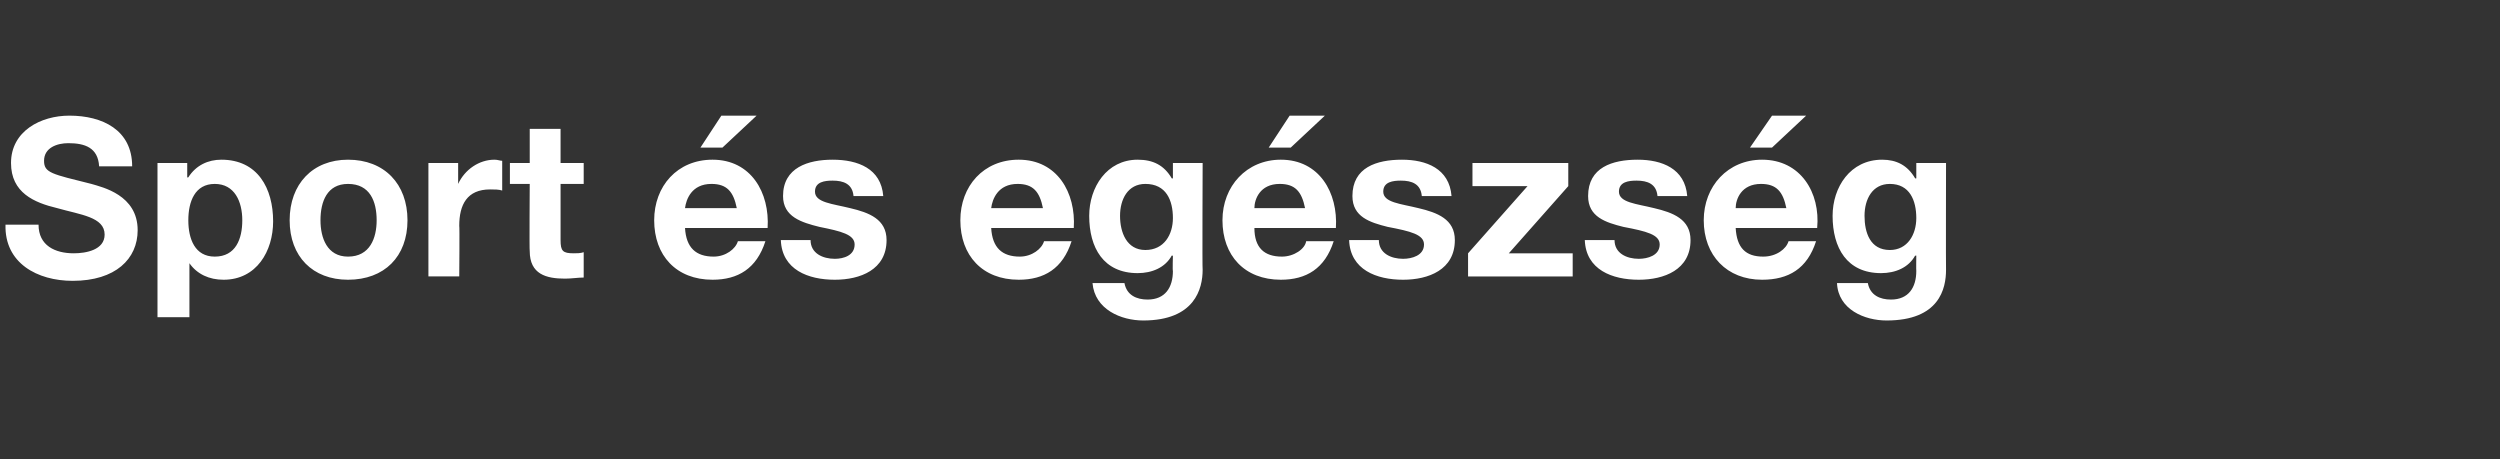 <?xml version="1.0" standalone="no"?><!DOCTYPE svg PUBLIC "-//W3C//DTD SVG 1.1//EN" "http://www.w3.org/Graphics/SVG/1.1/DTD/svg11.dtd"><svg xmlns="http://www.w3.org/2000/svg" version="1.1" width="227px" height="41.7px" viewBox="0 -1 227 41.7" style="top:-1px"><rect x="0" y="-1" width="227" height="41.7" fill="#333333" stroke="none"/><desc>Sport s eg szs g</desc><defs/><g id="Polygon70543"><path d="m3.5 19.4C3.5 21.3 5 22 6.7 22c1.1 0 2.8-.3 2.8-1.7c0-1.6-2.2-1.8-4.3-2.4c-2.1-.5-4.2-1.4-4.2-4.1c0-2.9 2.7-4.3 5.3-4.3c3 0 5.7 1.3 5.7 4.6h-3C8.9 12.4 7.7 12 6.2 12c-1 0-2.2.4-2.2 1.6c0 1.1.7 1.2 4.3 2.1c1 .3 4.2 1 4.2 4.2c0 2.6-2 4.6-5.9 4.6c-3.2 0-6.2-1.6-6.1-5.1h3zM22 19c0-1.7-.7-3.3-2.5-3.3c-1.8 0-2.4 1.6-2.4 3.3c0 1.7.6 3.3 2.4 3.3c1.9 0 2.5-1.6 2.5-3.3zm-7.7-5.2h2.7v1.3s.07.03.1 0c.7-1.1 1.8-1.6 3-1.6c3.3 0 4.7 2.6 4.7 5.6c0 2.7-1.5 5.3-4.5 5.3c-1.3 0-2.4-.5-3.1-1.5c.01-.03 0 0 0 0v4.9h-2.9v-14zm17.3 8.5c2 0 2.6-1.7 2.6-3.3c0-1.7-.6-3.3-2.6-3.3c-1.9 0-2.5 1.6-2.5 3.3c0 1.6.6 3.3 2.5 3.3zm0-8.8c3.3 0 5.4 2.2 5.4 5.5c0 3.3-2.1 5.4-5.4 5.4c-3.2 0-5.3-2.1-5.3-5.4c0-3.3 2.1-5.5 5.3-5.5zm7.3.3h2.7v1.9s.04.03 0 0c.6-1.3 1.9-2.2 3.3-2.2c.3 0 .5.1.7.1v2.7c-.3-.1-.7-.1-1.1-.1c-2.1 0-2.8 1.4-2.8 3.3c.04-.01 0 4.6 0 4.6h-2.8V13.8zm12 0h2.1v1.9h-2.1v5.1c0 1 .2 1.2 1.2 1.2c.3 0 .6 0 .9-.1v2.3c-.5 0-1.1.1-1.7.1c-1.7 0-3.2-.4-3.2-2.5c-.04.01 0-6.1 0-6.1h-1.8v-1.9h1.8v-3.1h2.8v3.1zm16 4.1c-.3-1.5-.9-2.2-2.3-2.2c-1.8 0-2.3 1.4-2.4 2.2h4.7zm-4.7 1.8c.1 1.8 1 2.6 2.6 2.6c1.1 0 2-.7 2.2-1.4h2.5c-.8 2.5-2.5 3.5-4.8 3.5c-3.3 0-5.3-2.2-5.3-5.4c0-3.1 2.1-5.5 5.3-5.5c3.5 0 5.2 3 5 6.2h-7.5zm3.4-7.3h-2l1.9-2.9h3.2l-3.1 2.9zm8 8.4c0 1.2 1.1 1.7 2.2 1.7c.8 0 1.8-.3 1.8-1.3c0-.9-1.2-1.2-3.2-1.6c-1.6-.4-3.3-.9-3.3-2.8c0-2.6 2.3-3.3 4.5-3.3c2.3 0 4.4.8 4.6 3.3h-2.7c-.1-1.1-.9-1.4-1.9-1.4c-.7 0-1.6.1-1.6 1c0 1 1.6 1.1 3.2 1.5c1.7.4 3.3 1 3.3 2.9c0 2.7-2.4 3.6-4.7 3.6c-2.4 0-4.8-.9-4.9-3.6h2.7zm21.1-2.9c-.3-1.5-.9-2.2-2.3-2.2c-1.8 0-2.3 1.4-2.4 2.2h4.7zM90 19.7c.1 1.8 1 2.6 2.6 2.6c1.1 0 2-.7 2.2-1.4h2.5c-.8 2.5-2.5 3.5-4.8 3.5c-3.3 0-5.3-2.2-5.3-5.4c0-3.1 2.1-5.5 5.3-5.5c3.5 0 5.2 3 5 6.2H90zm16.5-.9c0-1.6-.6-3.1-2.5-3.1c-1.6 0-2.3 1.4-2.3 2.9c0 1.5.6 3.1 2.3 3.1c1.7 0 2.5-1.4 2.5-2.9zm2.7 4.7c0 1.7-.7 4.6-5.4 4.6c-2 0-4.4-1-4.6-3.4h2.9c.2 1.1 1.1 1.5 2.1 1.5c1.6 0 2.3-1.1 2.3-2.6c-.04.01 0-1.4 0-1.4c0 0-.08.05-.1 0c-.6 1.1-1.8 1.6-3.1 1.6c-3.1 0-4.4-2.3-4.4-5.2c0-2.6 1.6-5.1 4.4-5.1c1.4 0 2.4.5 3.1 1.7h.1v-1.4h2.7s-.04 9.69 0 9.7zm9.3-5.6c-.3-1.5-.9-2.2-2.3-2.2c-1.8 0-2.3 1.4-2.3 2.2h4.6zm-4.6 1.8c0 1.8.9 2.6 2.5 2.6c1.1 0 2.1-.7 2.2-1.4h2.5c-.8 2.5-2.5 3.5-4.8 3.5c-3.3 0-5.3-2.2-5.3-5.4c0-3.1 2.2-5.5 5.3-5.5c3.5 0 5.2 3 5 6.2h-7.4zm3.3-7.3h-2l1.9-2.9h3.2l-3.1 2.9zm8 8.4c0 1.2 1.1 1.7 2.2 1.7c.8 0 1.9-.3 1.9-1.3c0-.9-1.2-1.2-3.3-1.6c-1.6-.4-3.2-.9-3.2-2.8c0-2.6 2.2-3.3 4.5-3.3c2.2 0 4.3.8 4.5 3.3h-2.7c-.1-1.1-.9-1.4-1.9-1.4c-.7 0-1.6.1-1.6 1c0 1 1.6 1.1 3.2 1.5c1.7.4 3.3 1 3.3 2.9c0 2.7-2.4 3.6-4.7 3.6c-2.4 0-4.8-.9-4.9-3.6h2.7zm8.1 1.2l5.4-6.1h-5v-2.1h8.7v2.1L137 22h5.8v2.1h-9.5V22zm13.3-1.2c0 1.2 1.1 1.7 2.2 1.7c.8 0 1.9-.3 1.9-1.3c0-.9-1.2-1.2-3.3-1.6c-1.6-.4-3.2-.9-3.2-2.8c0-2.6 2.2-3.3 4.5-3.3c2.2 0 4.3.8 4.5 3.3h-2.7c-.1-1.1-.9-1.4-1.9-1.4c-.7 0-1.6.1-1.6 1c0 1 1.6 1.1 3.2 1.5c1.7.4 3.3 1 3.3 2.9c0 2.7-2.4 3.6-4.7 3.6c-2.4 0-4.8-.9-4.9-3.6h2.7zm15.6-2.9c-.3-1.5-.9-2.2-2.3-2.2c-1.8 0-2.3 1.4-2.3 2.2h4.6zm-4.6 1.8c.1 1.8.9 2.6 2.5 2.6c1.2 0 2.1-.7 2.3-1.4h2.5c-.8 2.5-2.5 3.5-4.9 3.5c-3.2 0-5.3-2.2-5.3-5.4c0-3.1 2.2-5.5 5.3-5.5c3.5 0 5.3 3 5 6.2h-7.4zm3.3-7.3h-2l2-2.9h3.1l-3.1 2.9zm13.1 6.4c0-1.6-.6-3.1-2.4-3.1c-1.6 0-2.3 1.4-2.3 2.9c0 1.5.5 3.1 2.3 3.1c1.6 0 2.4-1.4 2.4-2.9zm2.7 4.7c0 1.7-.6 4.6-5.4 4.6c-2 0-4.4-1-4.5-3.4h2.8c.2 1.1 1.1 1.5 2.1 1.5c1.6 0 2.3-1.1 2.3-2.6c-.02.01 0-1.4 0-1.4c0 0-.06.05-.1 0c-.6 1.1-1.8 1.6-3.1 1.6c-3.1 0-4.4-2.3-4.4-5.2c0-2.6 1.6-5.1 4.5-5.1c1.3 0 2.3.5 3 1.7h.1v-1.4h2.7s-.02 9.69 0 9.7z" stroke="none" fill="#fff"/></g></svg>